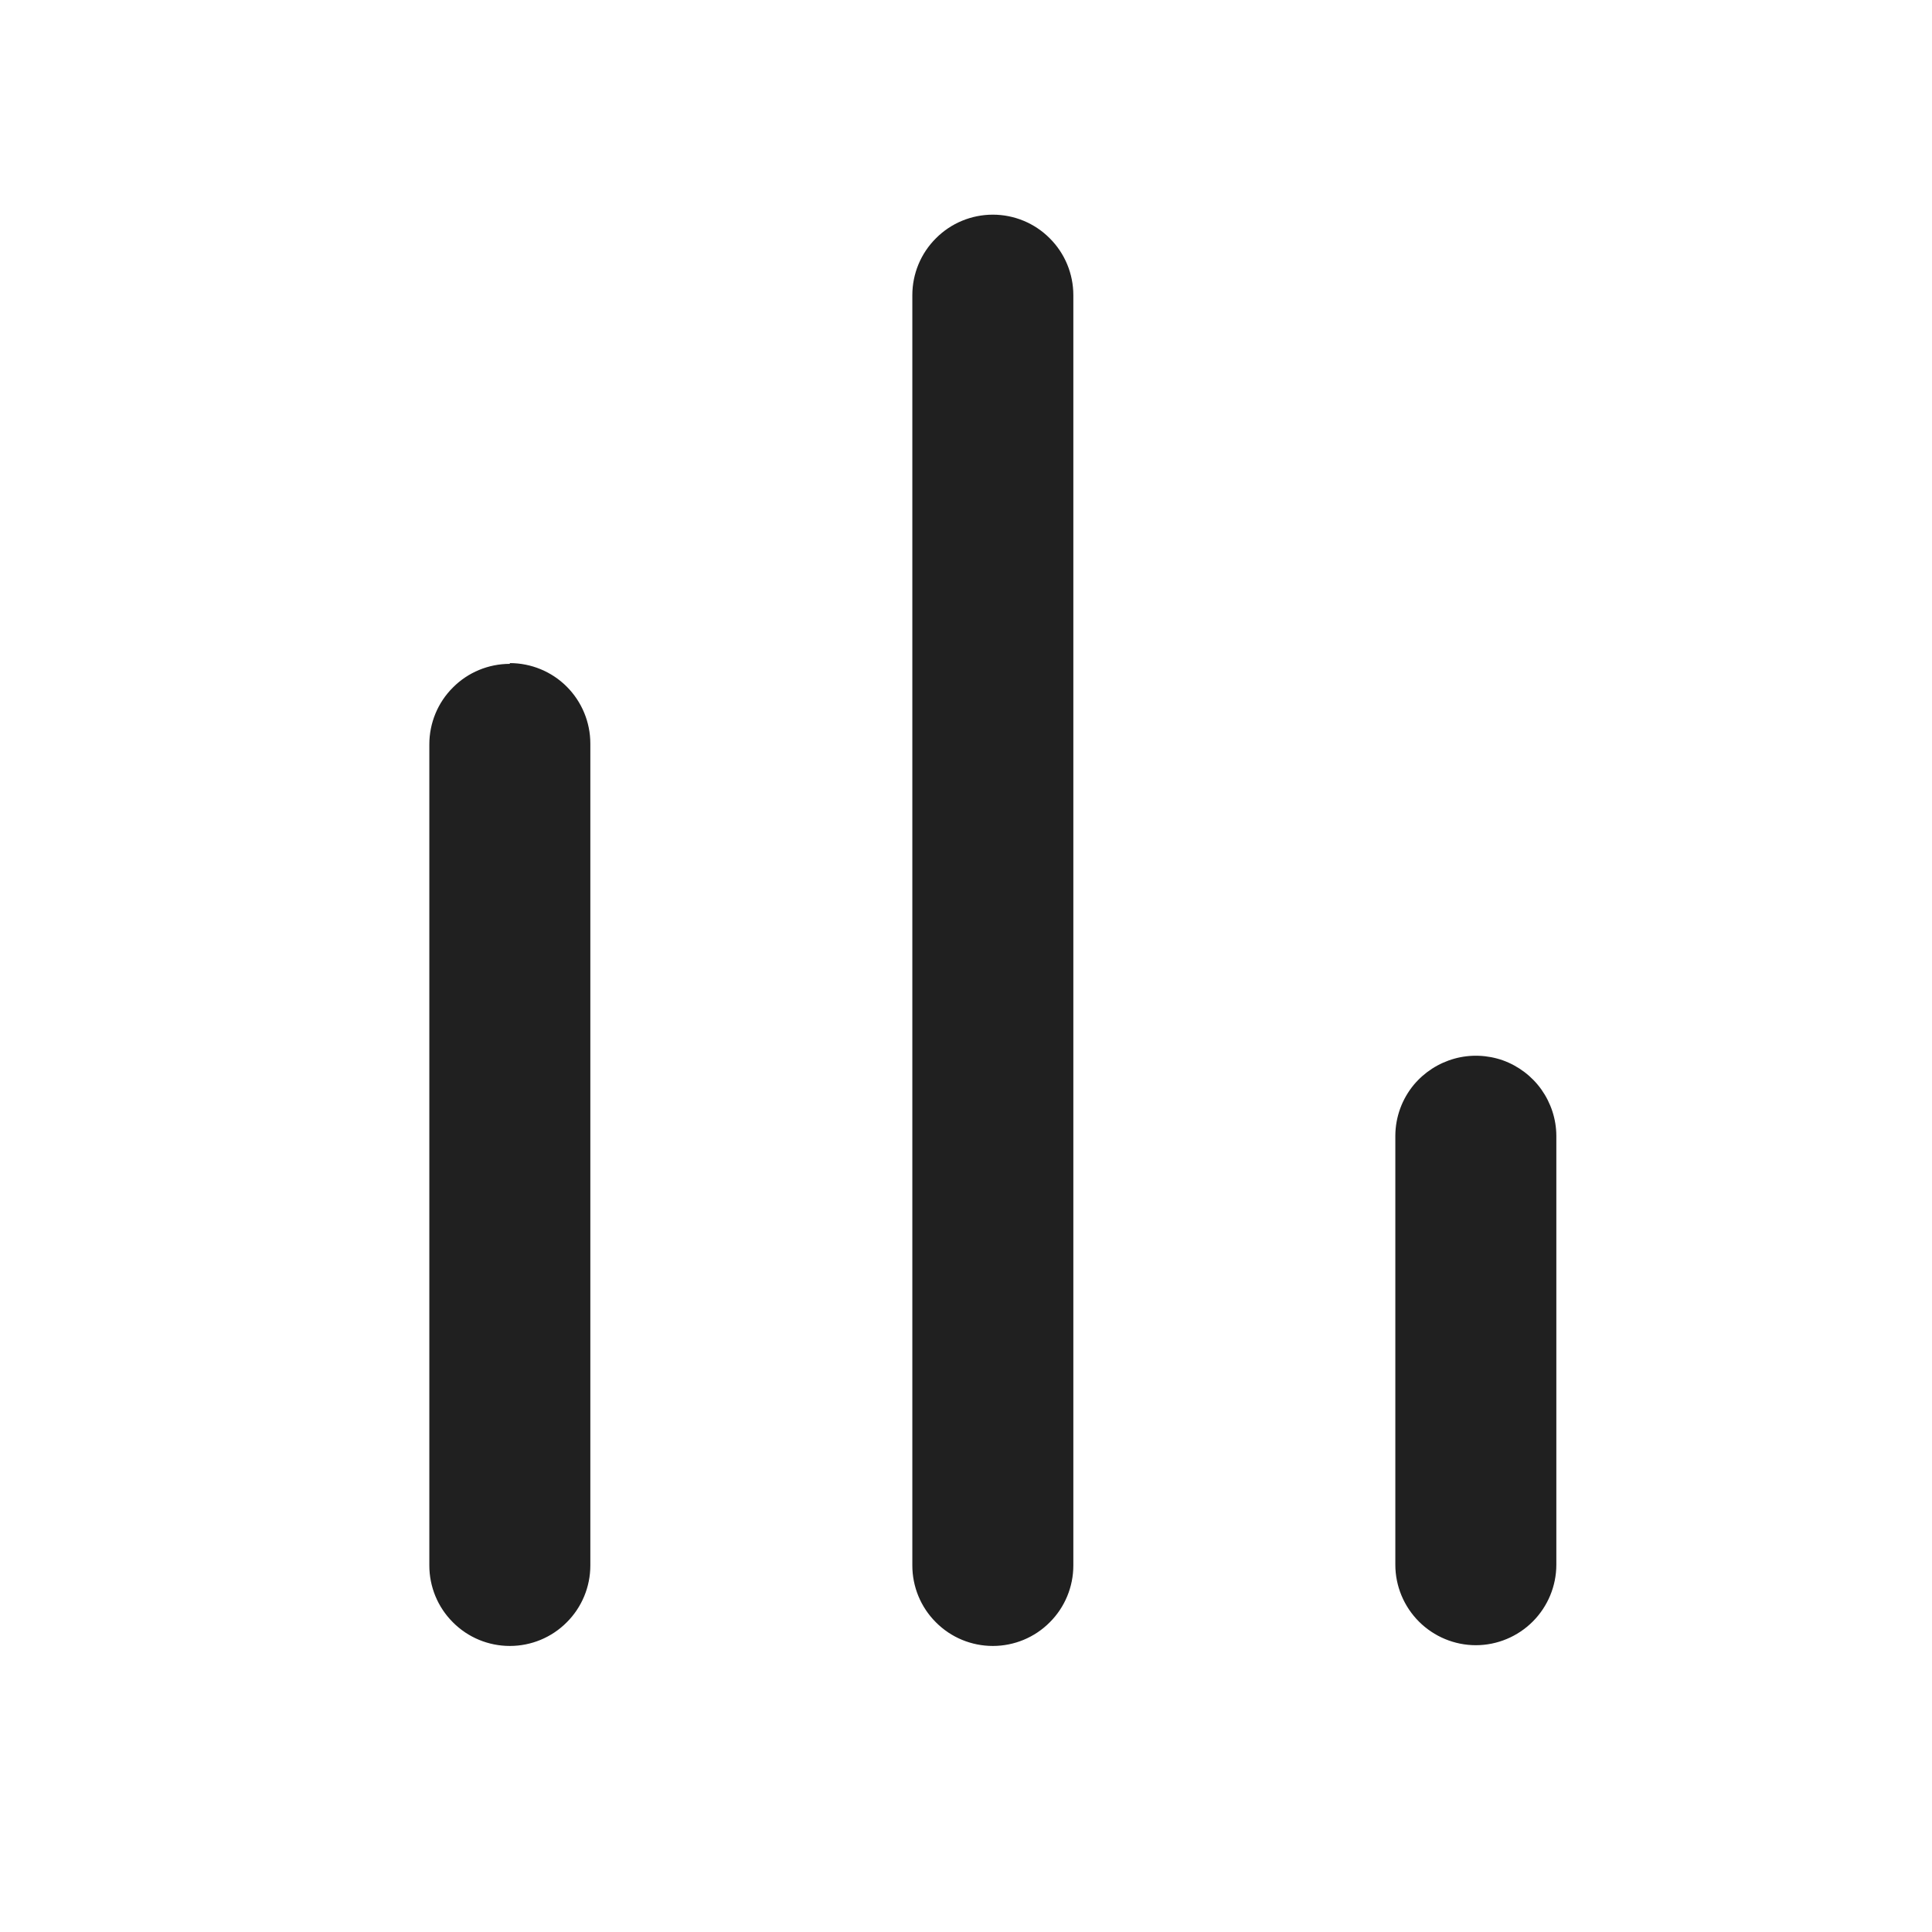 <?xml version="1.0" encoding="UTF-8"?> <svg xmlns="http://www.w3.org/2000/svg" width="18" height="18" viewBox="0 0 18 18" fill="none"><path fill-rule="evenodd" clip-rule="evenodd" d="M4.75 6.185C4.551 6.185 4.36 6.264 4.22 6.405C4.079 6.545 4 6.736 4 6.935V14.585C4 14.784 4.079 14.975 4.22 15.115C4.36 15.256 4.551 15.335 4.75 15.335C4.949 15.335 5.14 15.256 5.28 15.115C5.421 14.975 5.5 14.784 5.5 14.585V6.928C5.5 6.729 5.421 6.538 5.28 6.397C5.14 6.257 4.949 6.178 4.75 6.178V6.185ZM14.5 14.585V10.58C14.499 10.426 14.45 10.277 14.361 10.151C14.272 10.026 14.146 9.931 14.002 9.879C13.857 9.828 13.699 9.822 13.551 9.863C13.403 9.904 13.271 9.989 13.172 10.107C13.062 10.24 13.001 10.407 13 10.58V14.578C13 14.776 13.079 14.967 13.22 15.108C13.36 15.248 13.551 15.328 13.75 15.328C13.949 15.328 14.14 15.248 14.28 15.108C14.421 14.967 14.5 14.776 14.5 14.578V14.585ZM10 14.585C10 14.784 9.921 14.975 9.78 15.115C9.64 15.256 9.449 15.335 9.25 15.335C9.051 15.335 8.86 15.256 8.72 15.115C8.579 14.975 8.5 14.784 8.5 14.585V2.75C8.5 2.551 8.579 2.36 8.72 2.22C8.86 2.079 9.051 2 9.25 2C9.449 2 9.64 2.079 9.78 2.22C9.921 2.36 10 2.551 10 2.75V14.57V14.585Z" fill="#202020"></path></svg> 